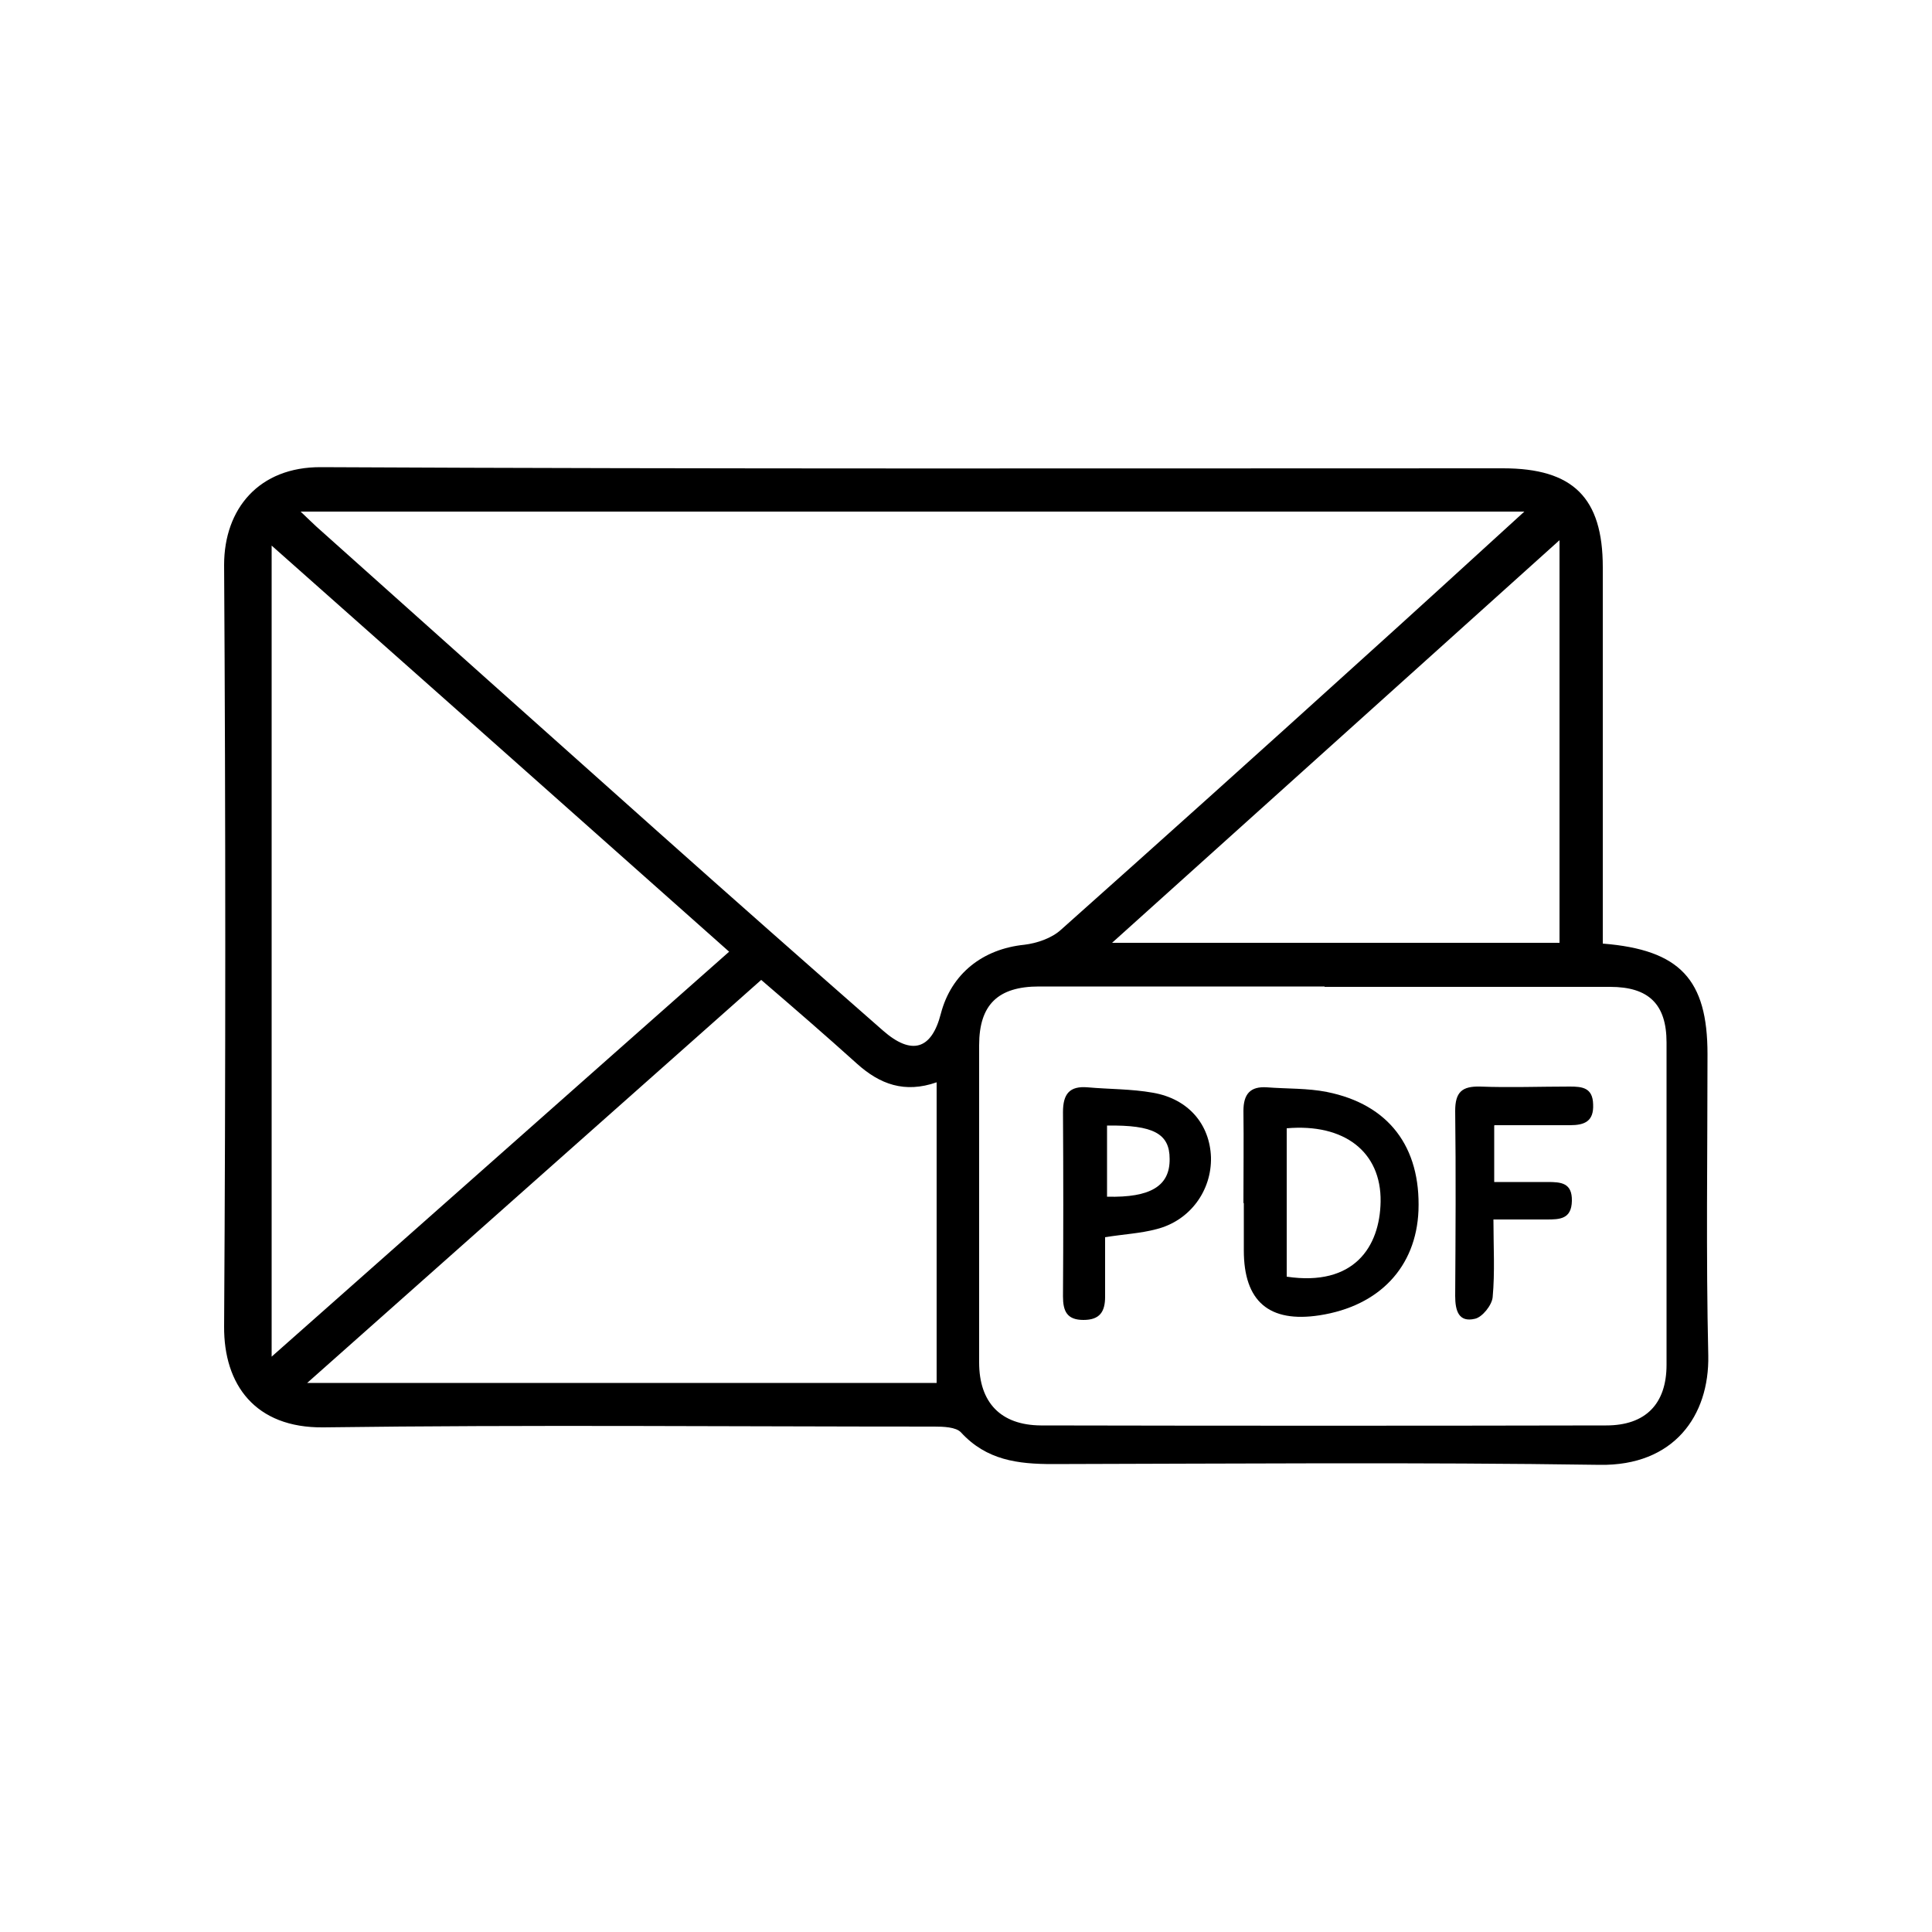 <?xml version="1.0" encoding="UTF-8"?><svg id="a" xmlns="http://www.w3.org/2000/svg" viewBox="0 0 500 500"><defs><style>.b{stroke-width:0px;}</style></defs><path class="b" d="m414.8,244.2c20,1.6,27.1,9.3,27.1,28.6,0,26-.4,52,.2,78,.3,15.6-8.9,28.6-28.1,28.3-47.2-.7-94.4-.3-141.6-.2-9,0-17.1-1-23.7-8.2-1.3-1.4-4.6-1.5-6.9-1.5-52.7,0-105.4-.5-158.1.2-17.7.2-25.8-11.1-25.7-26.1.4-65.7.4-131.4,0-197.1,0-14.5,9-25.4,25.1-25.3,102,.5,203.9.3,305.9.3,18.1,0,25.8,7.6,25.8,25.6,0,29.9,0,59.8,0,89.6v7.8Zm-20.1-111.8H77.8c1.9,1.8,3,2.9,4.1,3.9,29.4,26.3,58.8,52.6,88.2,78.8,19.4,17.3,38.9,34.5,58.4,51.6,7.4,6.5,12.6,5,15-4.4,2.7-10.3,10.8-16.7,21.6-17.8,3.3-.4,7.1-1.7,9.5-3.9,25.7-22.9,51.3-45.9,76.8-69,14.2-12.8,28.3-25.7,43.1-39.2Zm-51.9,122.9c-24.6,0-49.2,0-73.9,0-10.6,0-15.5,4.7-15.5,15.2,0,27.4,0,54.7,0,82.1,0,10.4,5.6,16.2,15.9,16.3,48.8.1,97.6.1,146.4,0,10.2,0,15.6-5.6,15.6-15.7,0-27.8,0-55.6,0-83.4,0-9.9-4.6-14.4-14.6-14.4-24.6,0-49.2,0-73.9,0ZM70.3,141.2v209.9c39.8-35.2,78.9-69.9,118.4-104.8-39.7-35.3-78.8-70-118.4-105.1Zm9.3,216.7h162.8v-77.8c-8.3,2.9-14.7.5-20.6-4.8-8.1-7.3-16.3-14.4-24.8-21.7-39.1,34.7-78,69.2-117.5,104.3Zm324-218.1c-39,35.1-77.1,69.4-115.8,104.2h115.8v-104.2Z"/><path class="b" d="m321.8,311.4c0-8,.1-15.9,0-23.9,0-4.4,1.8-6.4,6.1-6.1,5.2.4,10.5.2,15.5,1.2,16,3.2,24.3,14.2,23.7,30.7-.6,14.6-10.1,24.7-25.6,27.1q-19.6,3-19.6-16.8c0-4.1,0-8.2,0-12.3Zm11.2-19.5v38.5c17.4,2.6,24.1-7.7,24.3-19.4.2-12.9-9.4-20.3-24.3-19Z"/><path class="b" d="m286,320.2c0,5,0,10.2,0,15.4,0,3.9-1.4,6-5.6,6-4.3,0-5.3-2.3-5.3-6.1.1-15.9.1-31.8,0-47.7,0-4.7,1.7-6.8,6.4-6.4,5.6.5,11.3.4,16.9,1.4,9.2,1.6,14.7,8.2,15,16.7.2,8.6-5.4,16.4-14.1,18.6-4.1,1.1-8.4,1.3-13.4,2.1Zm.5-28.8v18.3c11.3.3,16.3-2.8,16.2-9.8,0-6.5-4.2-8.8-16.2-8.6Z"/><path class="b" d="m386.7,291.3v14.6c4.8,0,9.3,0,13.8,0,3.5,0,6.4.2,6.3,4.9-.1,4.7-3.1,4.8-6.5,4.8-4.3,0-8.6,0-13.8,0,0,7,.4,13.6-.2,20.1-.2,2.1-2.7,5.2-4.6,5.6-4.2,1-5.1-2.1-5.1-5.9.1-16,.2-31.9,0-47.9,0-4.9,1.8-6.4,6.4-6.3,7.7.3,15.5,0,23.3,0,3.2,0,5.9.3,6,4.6.2,4.4-2.2,5.4-6,5.4-6.3,0-12.7,0-19.5,0Z"/></svg>